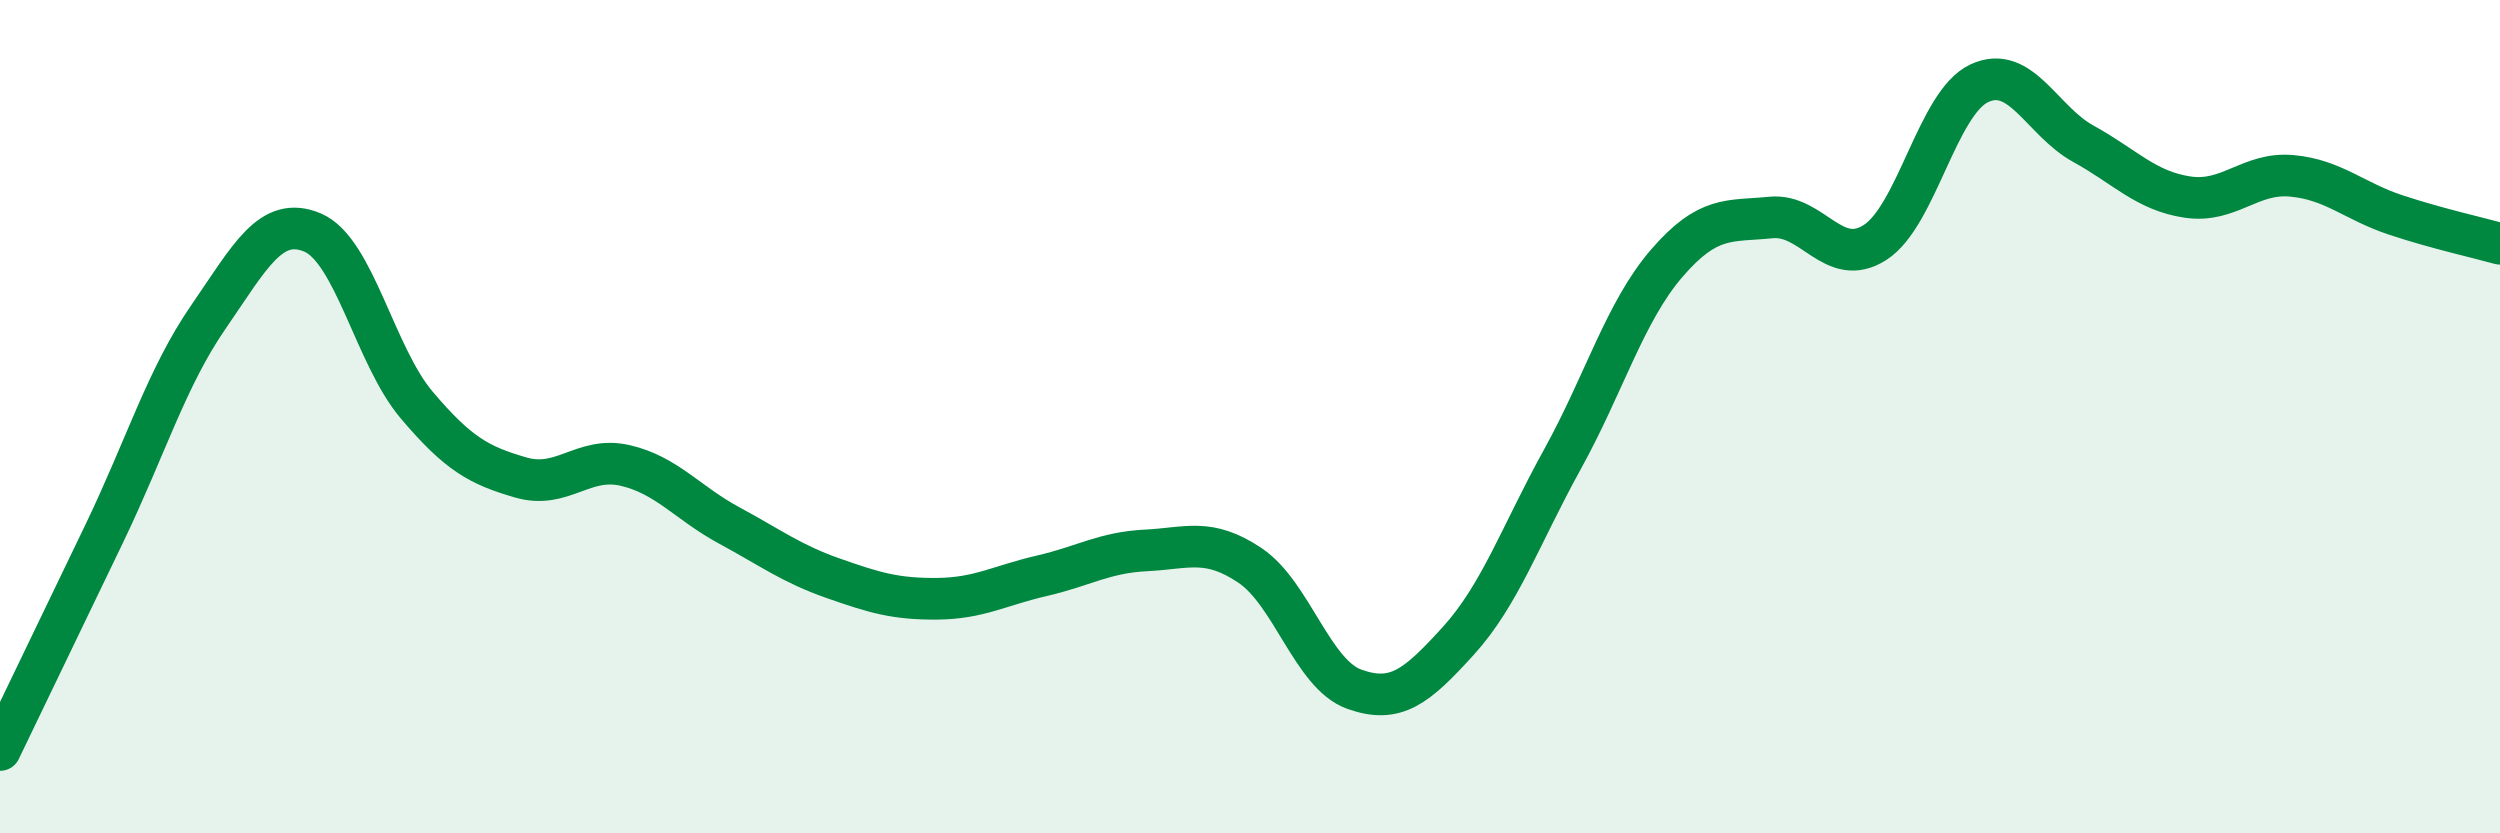 
    <svg width="60" height="20" viewBox="0 0 60 20" xmlns="http://www.w3.org/2000/svg">
      <path
        d="M 0,18 C 0.5,16.96 1.5,14.89 2.5,12.81 C 3.5,10.73 4,9.06 5,7.61 C 6,6.16 6.5,5.16 7.5,5.58 C 8.5,6 9,8.54 10,9.72 C 11,10.9 11.5,11.17 12.5,11.46 C 13.5,11.75 14,10.94 15,11.17 C 16,11.4 16.5,12.07 17.5,12.61 C 18.5,13.15 19,13.53 20,13.88 C 21,14.23 21.5,14.38 22.5,14.37 C 23.5,14.36 24,14.05 25,13.82 C 26,13.59 26.5,13.26 27.5,13.21 C 28.5,13.16 29,12.9 30,13.57 C 31,14.24 31.5,16.18 32.5,16.54 C 33.5,16.9 34,16.48 35,15.38 C 36,14.28 36.5,12.83 37.5,11.02 C 38.5,9.21 39,7.48 40,6.32 C 41,5.16 41.5,5.32 42.5,5.22 C 43.5,5.12 44,6.46 45,5.82 C 46,5.18 46.5,2.47 47.5,2 C 48.5,1.53 49,2.9 50,3.45 C 51,4 51.5,4.58 52.5,4.73 C 53.5,4.88 54,4.13 55,4.22 C 56,4.31 56.5,4.83 57.5,5.16 C 58.5,5.49 59.5,5.71 60,5.85L60 20L0 20Z"
        fill="#008740"
        opacity="0.1"
        stroke-linecap="round"
        stroke-linejoin="round"
      />
      <path
        d="M 0,18 C 0.5,16.96 1.5,14.89 2.5,12.81 C 3.5,10.73 4,9.06 5,7.61 C 6,6.16 6.5,5.16 7.5,5.58 C 8.5,6 9,8.54 10,9.72 C 11,10.9 11.5,11.17 12.5,11.46 C 13.5,11.75 14,10.94 15,11.17 C 16,11.4 16.5,12.07 17.5,12.61 C 18.5,13.15 19,13.53 20,13.88 C 21,14.23 21.5,14.38 22.5,14.37 C 23.5,14.36 24,14.05 25,13.82 C 26,13.59 26.5,13.26 27.5,13.21 C 28.5,13.16 29,12.9 30,13.57 C 31,14.24 31.5,16.18 32.5,16.54 C 33.5,16.9 34,16.48 35,15.38 C 36,14.28 36.5,12.83 37.5,11.02 C 38.5,9.21 39,7.48 40,6.32 C 41,5.16 41.5,5.32 42.5,5.22 C 43.5,5.12 44,6.46 45,5.82 C 46,5.18 46.5,2.47 47.5,2 C 48.5,1.53 49,2.9 50,3.45 C 51,4 51.5,4.58 52.5,4.73 C 53.5,4.88 54,4.13 55,4.22 C 56,4.31 56.5,4.83 57.5,5.16 C 58.5,5.49 59.5,5.71 60,5.85"
        stroke="#008740"
        stroke-width="1"
        fill="none"
        stroke-linecap="round"
        stroke-linejoin="round"
      />
    </svg>
  
